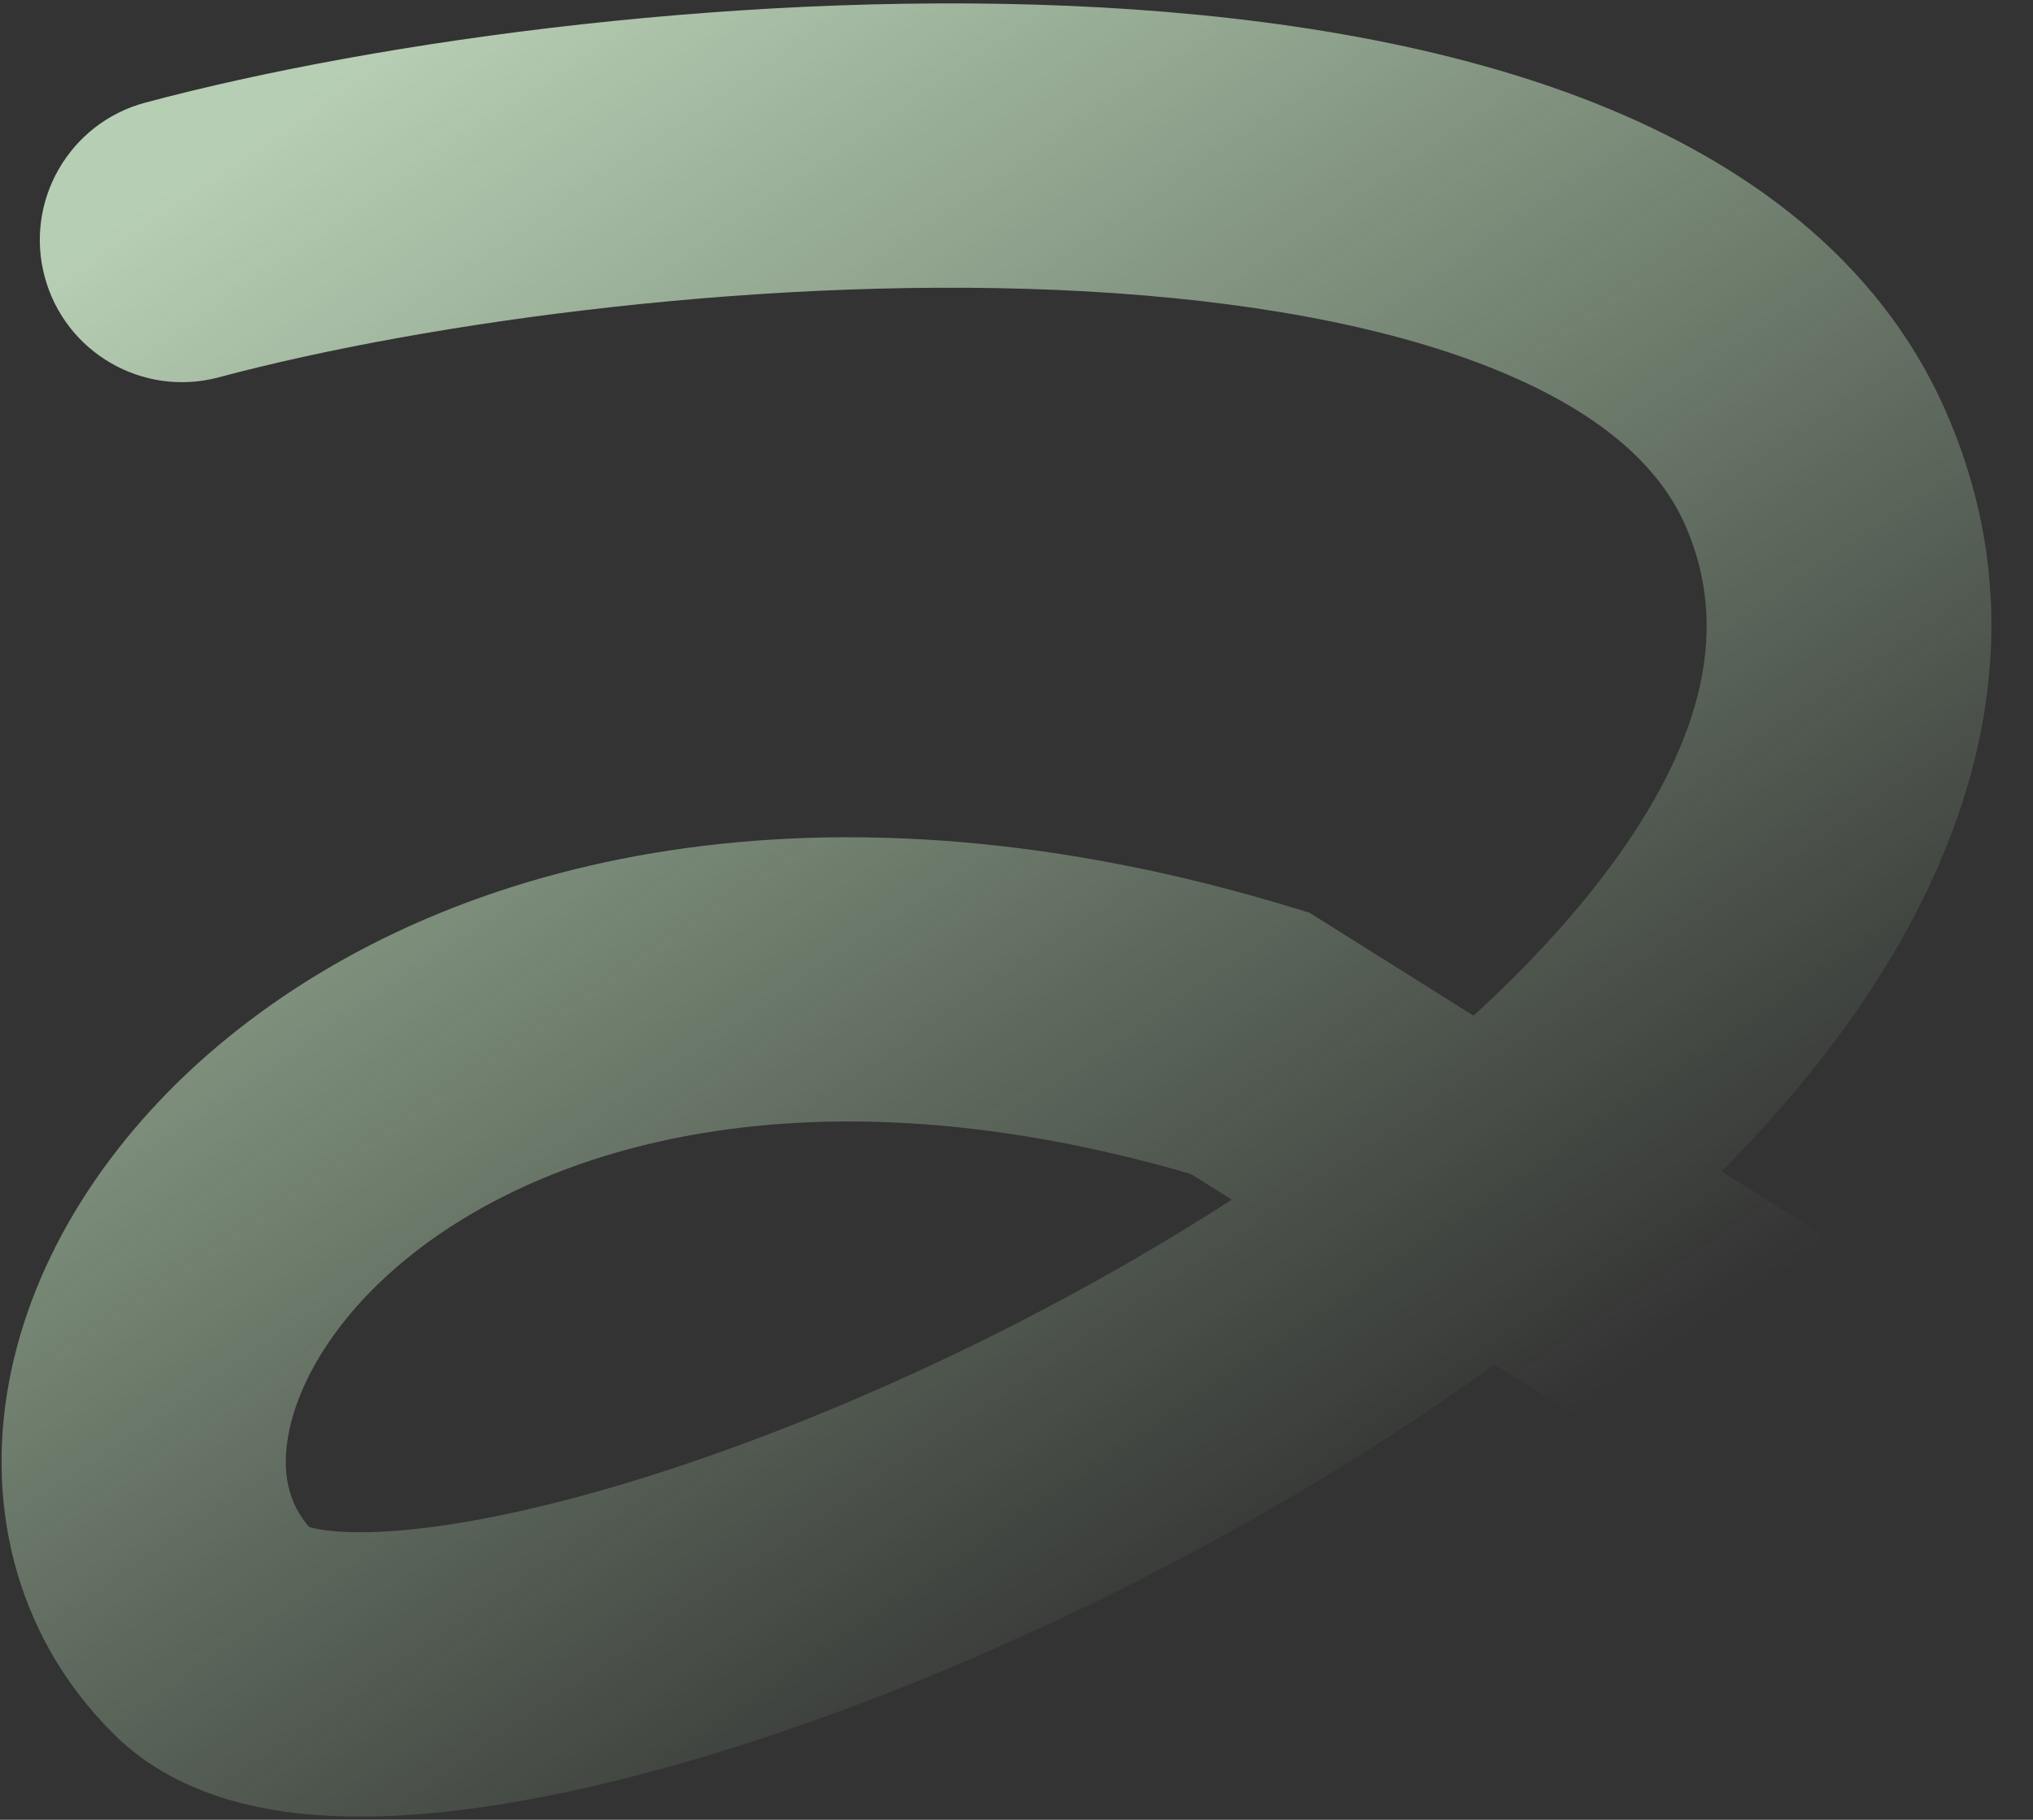 <?xml version="1.0" encoding="UTF-8"?> <svg xmlns="http://www.w3.org/2000/svg" width="572" height="512" viewBox="0 0 572 512" fill="none"><rect x="0" y="0" width="572" height="512" fill="#333333" stroke="none"/> <path fill-rule="evenodd" clip-rule="evenodd" d="M305.533 81.977C217.433 77.072 120.051 90.516 61.544 106.161C40.202 111.868 18.275 99.193 12.568 77.852C6.861 56.51 19.536 34.583 40.877 28.876C106.825 11.241 212.692 -3.316 309.979 2.1C358.62 4.808 407.455 12.62 448.812 29.035C490.07 45.41 528.241 72.203 547.301 115.358C575.905 180.122 553.696 243.281 515.642 293.733C506.344 306.06 495.842 318.03 484.403 329.591L552.978 372.641C571.688 384.387 577.334 409.076 565.588 427.786C553.843 446.496 529.153 452.142 510.443 440.396L420.423 383.883C401.003 397.984 380.614 411.099 359.998 423.078C299.794 458.058 234.44 485.205 178.896 499.577C151.261 506.728 124.448 511.139 101.078 511.098C79.884 511.06 51.694 507.416 32.038 487.914C3.499 459.599 -4.461 421.483 3.176 385.6C10.648 350.497 32.657 317.531 64.088 291.943C127.898 239.994 232.797 215.554 363.347 255.248L368.456 256.802L414.589 285.763C428.991 272.582 441.558 259.101 451.773 245.558C480.608 207.329 486.355 175.381 474.121 147.679C466.681 130.834 449.721 115.467 419.299 103.392C388.978 91.357 349.586 84.429 305.533 81.977ZM346.567 337.519L335.066 330.298C227.475 298.977 153.259 322.507 114.595 353.983C94.49 370.351 84.401 388.267 81.424 402.254C78.826 414.459 81.397 423.226 86.952 429.598C88.327 430.006 92.473 431.082 101.221 431.098C115.317 431.123 134.9 428.326 158.856 422.128C206.497 409.801 265.113 385.685 319.807 353.906C328.942 348.599 337.88 343.128 346.567 337.519Z" fill="url(#paint0_linear_22203_901)"></path> <defs> <linearGradient id="paint0_linear_22203_901" x1="39.708" y1="58.518" x2="325.708" y2="479.018" gradientUnits="userSpaceOnUse"> <stop stop-color="#E0FFDD" stop-opacity="0.76"></stop> <stop offset="1" stop-color="#CFFFCB" stop-opacity="0"></stop> </linearGradient> </defs> </svg> 